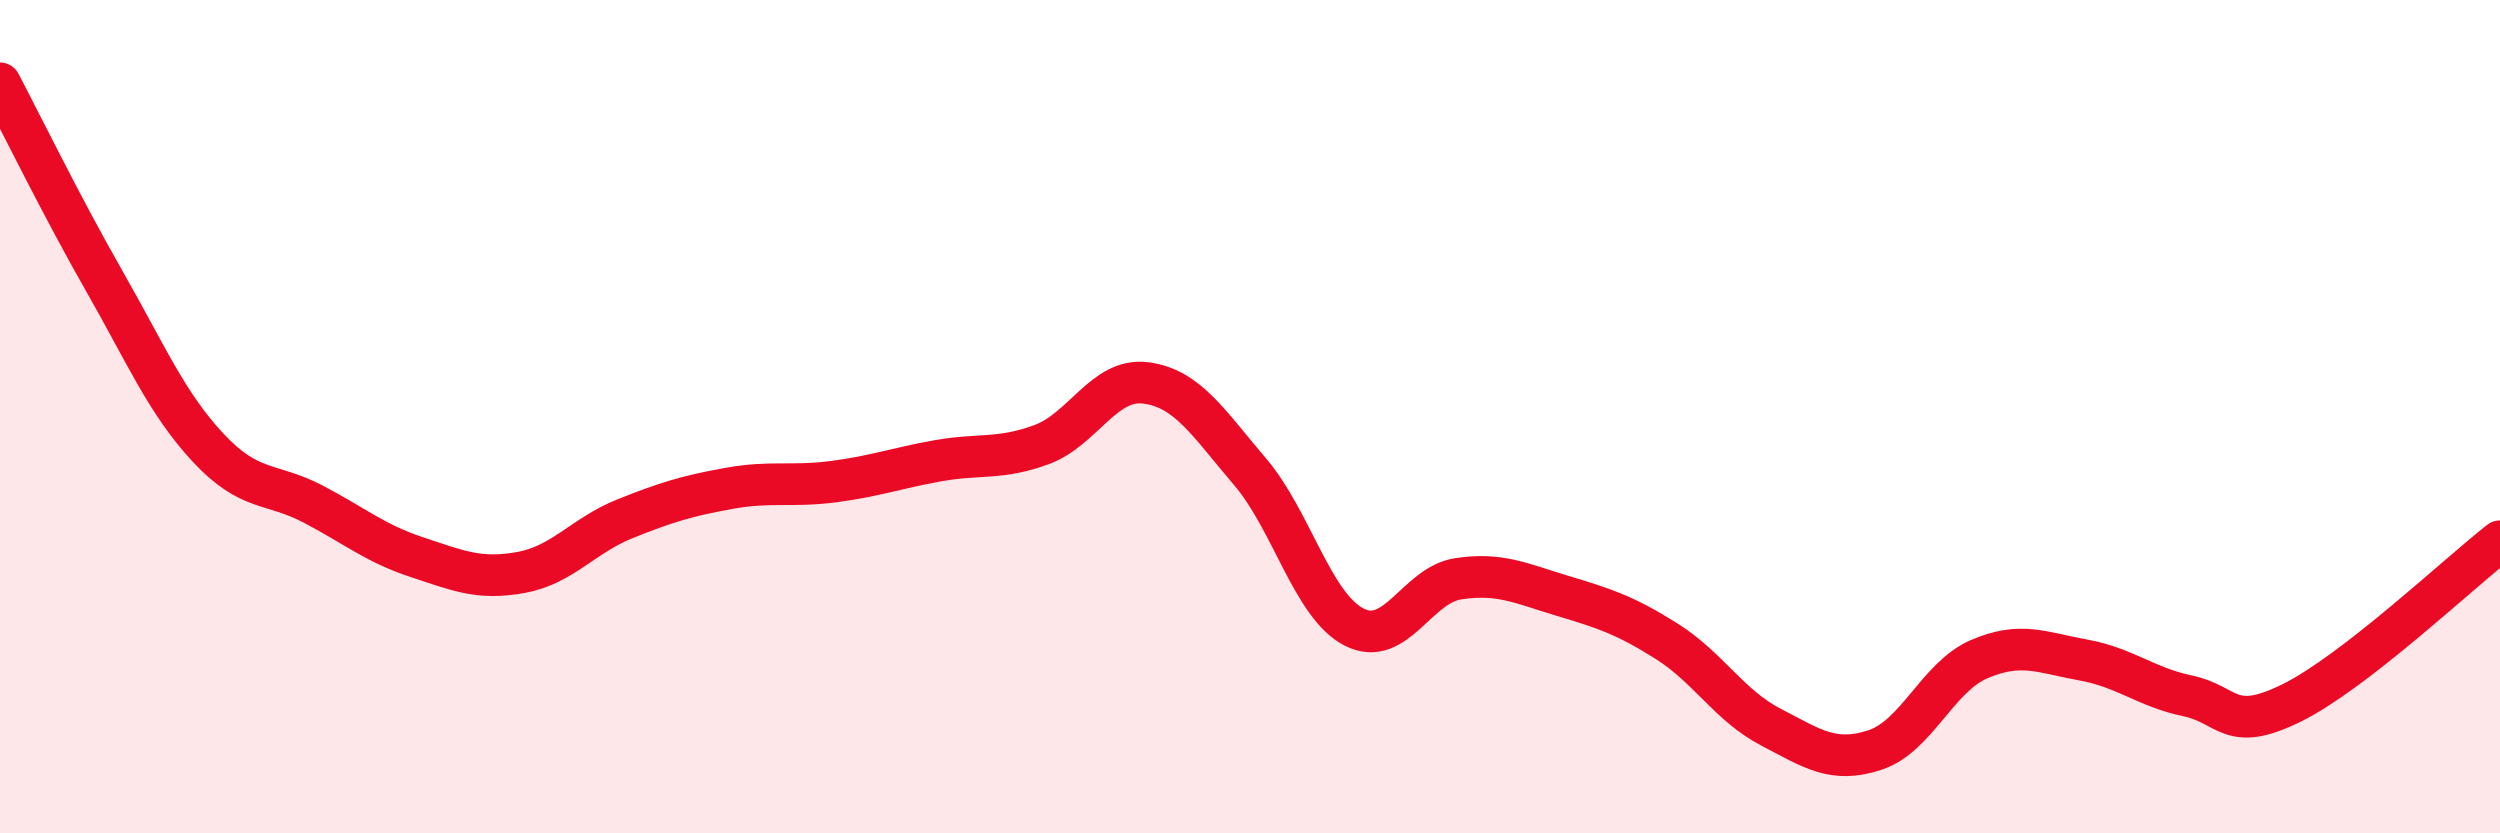 
    <svg width="60" height="20" viewBox="0 0 60 20" xmlns="http://www.w3.org/2000/svg">
      <path
        d="M 0,2 C 0.5,2.95 1.5,4.99 2.5,6.74 C 3.5,8.49 4,9.68 5,10.75 C 6,11.82 6.5,11.57 7.5,12.09 C 8.5,12.61 9,13.04 10,13.37 C 11,13.7 11.5,13.92 12.5,13.74 C 13.5,13.56 14,12.85 15,12.45 C 16,12.05 16.5,11.9 17.5,11.72 C 18.5,11.54 19,11.69 20,11.56 C 21,11.43 21.5,11.24 22.5,11.06 C 23.5,10.88 24,11.04 25,10.67 C 26,10.3 26.5,9.06 27.5,9.19 C 28.5,9.32 29,10.15 30,11.32 C 31,12.49 31.5,14.54 32.5,15.05 C 33.5,15.56 34,14.04 35,13.89 C 36,13.74 36.5,14 37.5,14.3 C 38.5,14.6 39,14.76 40,15.39 C 41,16.02 41.5,16.93 42.5,17.45 C 43.5,17.97 44,18.33 45,18 C 46,17.67 46.5,16.25 47.5,15.82 C 48.5,15.39 49,15.66 50,15.84 C 51,16.02 51.5,16.49 52.5,16.7 C 53.5,16.91 53.5,17.61 55,16.87 C 56.5,16.13 59,13.77 60,12.99L60 20L0 20Z"
        fill="#EB0A25"
        opacity="0.1"
        stroke-linecap="round"
        stroke-linejoin="round"
      />
      <path
        d="M 0,2 C 0.5,2.95 1.5,4.99 2.5,6.74 C 3.5,8.49 4,9.68 5,10.75 C 6,11.82 6.5,11.57 7.5,12.09 C 8.5,12.61 9,13.04 10,13.37 C 11,13.7 11.5,13.92 12.5,13.74 C 13.5,13.56 14,12.85 15,12.45 C 16,12.05 16.5,11.9 17.5,11.72 C 18.5,11.54 19,11.69 20,11.56 C 21,11.43 21.5,11.24 22.5,11.06 C 23.5,10.88 24,11.04 25,10.67 C 26,10.3 26.5,9.06 27.5,9.19 C 28.5,9.32 29,10.15 30,11.32 C 31,12.49 31.5,14.54 32.5,15.05 C 33.5,15.56 34,14.04 35,13.89 C 36,13.74 36.5,14 37.5,14.3 C 38.5,14.6 39,14.76 40,15.39 C 41,16.02 41.5,16.93 42.5,17.45 C 43.5,17.97 44,18.33 45,18 C 46,17.67 46.5,16.25 47.5,15.82 C 48.5,15.39 49,15.66 50,15.84 C 51,16.02 51.5,16.49 52.5,16.7 C 53.5,16.91 53.5,17.61 55,16.87 C 56.5,16.13 59,13.77 60,12.99"
        stroke="#EB0A25"
        stroke-width="1"
        fill="none"
        stroke-linecap="round"
        stroke-linejoin="round"
      />
    </svg>
  